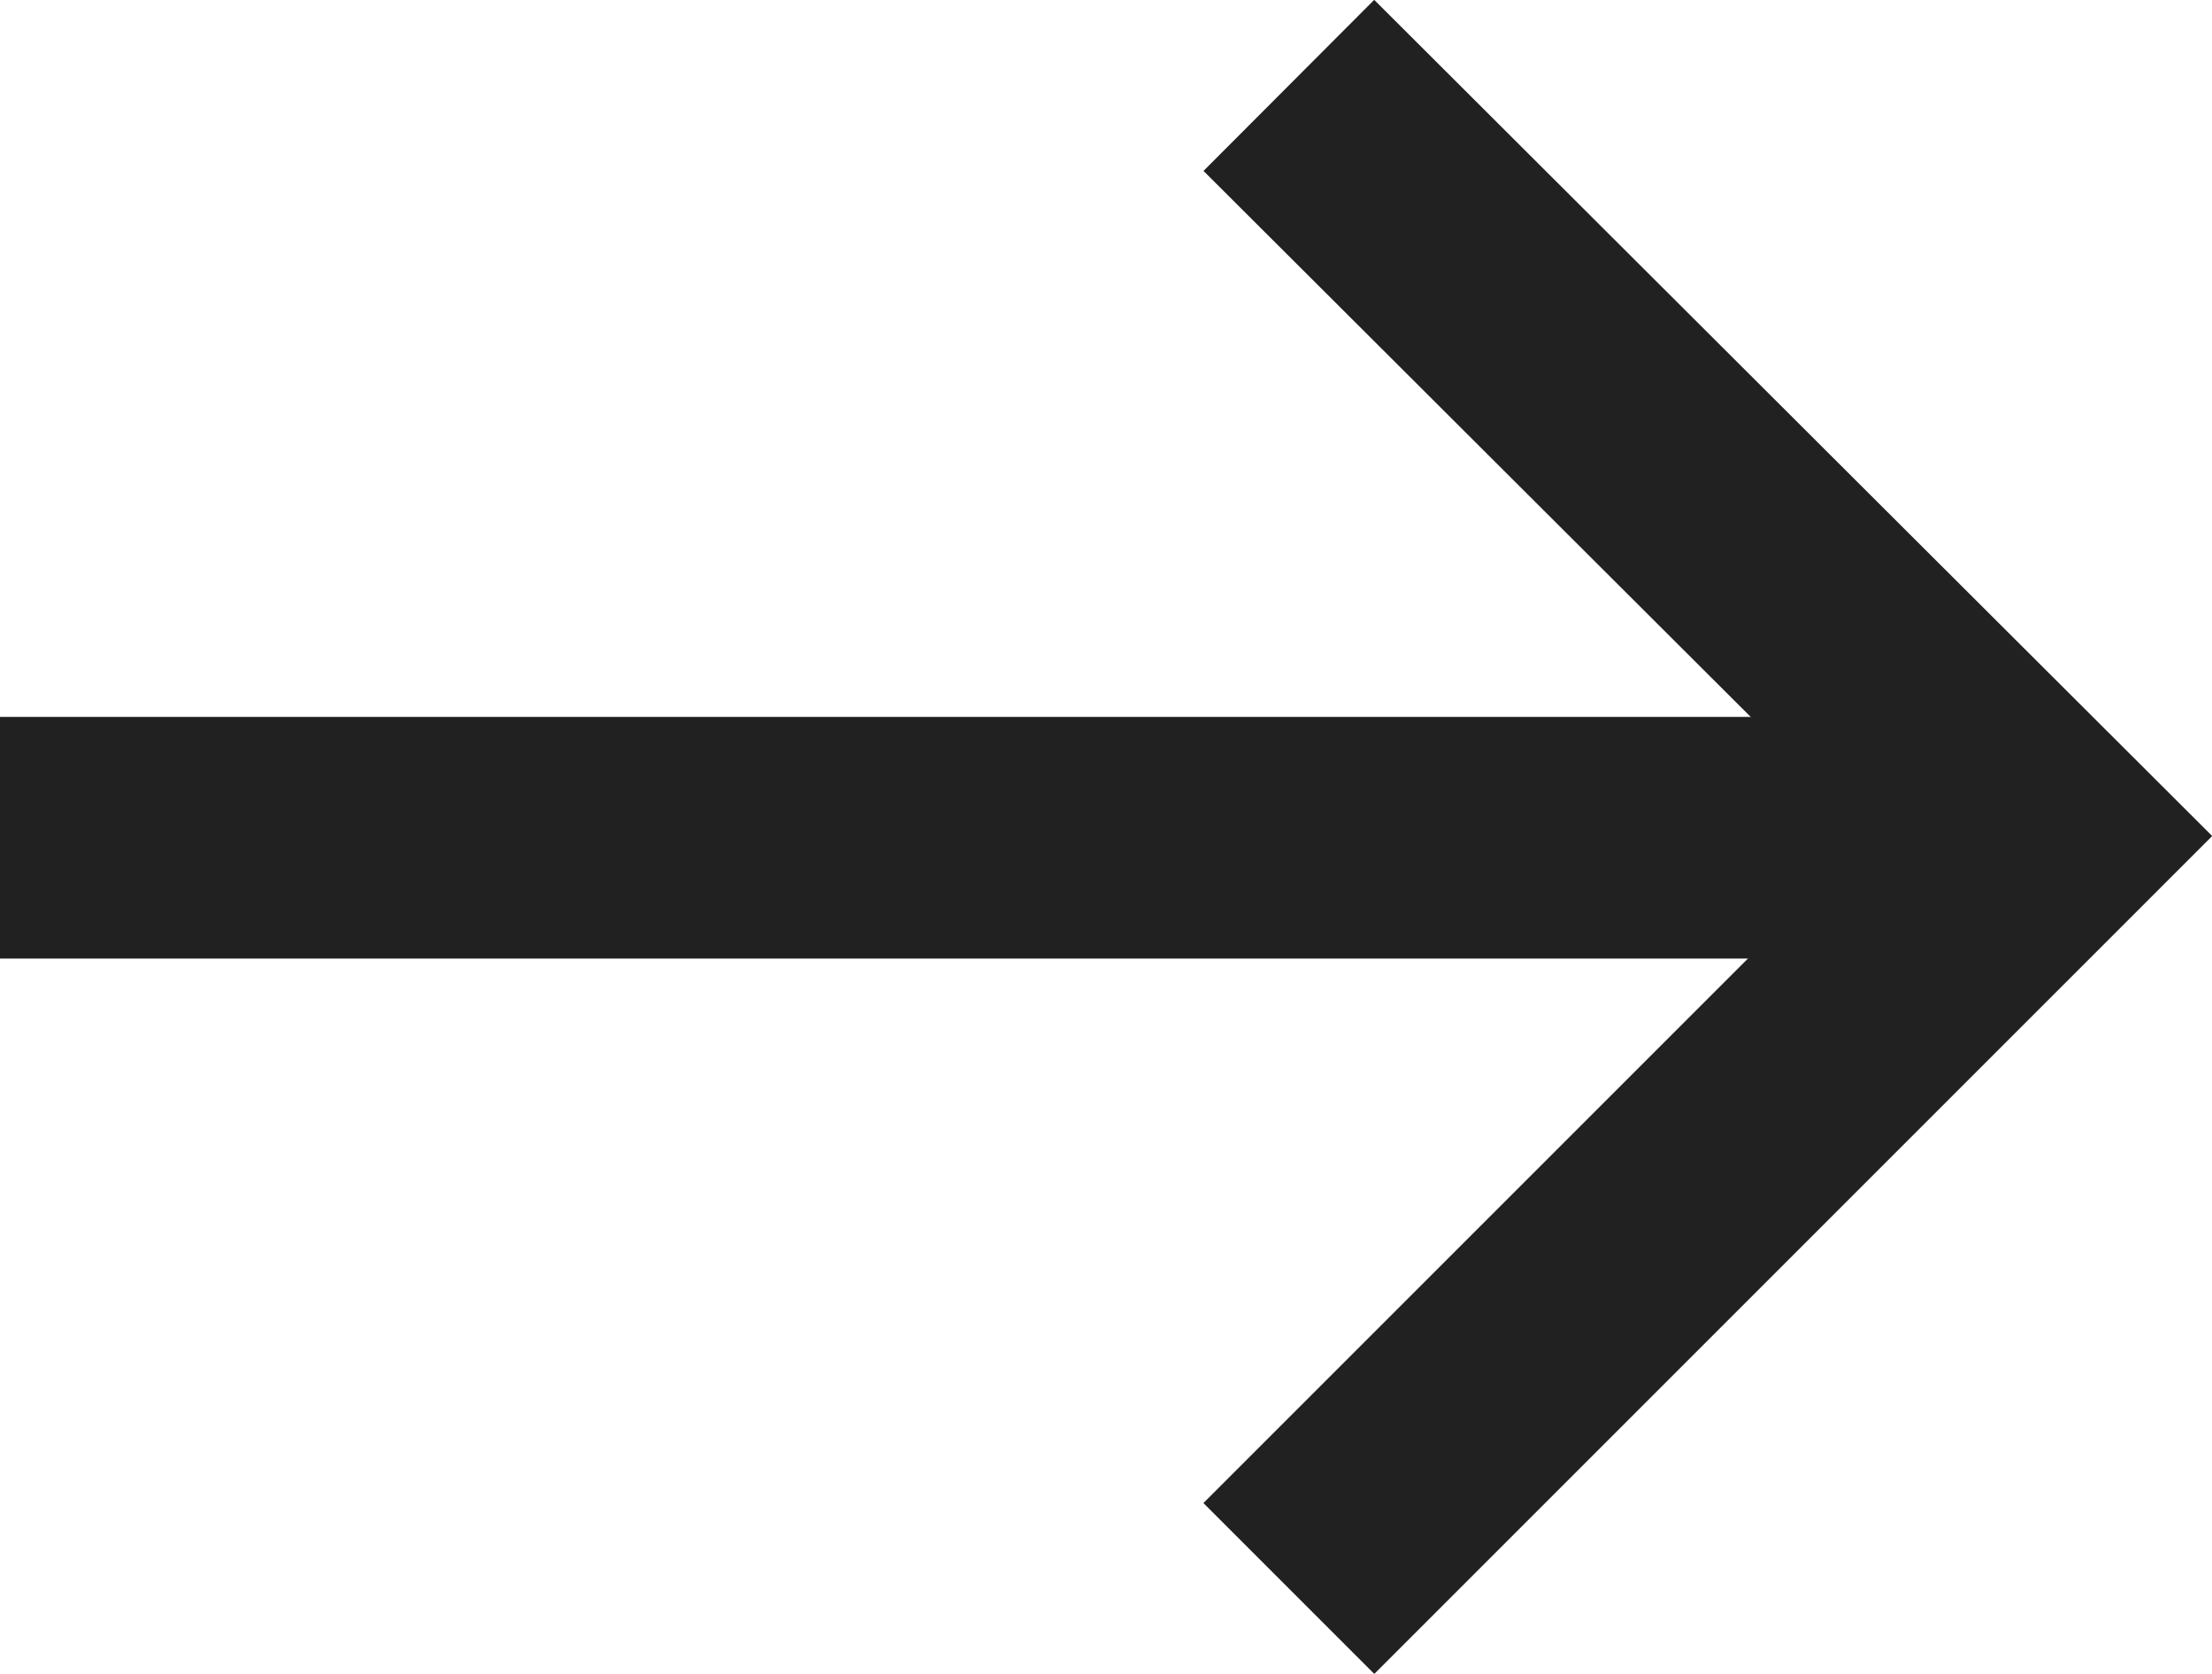 <?xml version="1.0" encoding="UTF-8"?><svg id="Layer_2" xmlns="http://www.w3.org/2000/svg" viewBox="0 0 13.73 10.39"><defs><style>.cls-1{fill:none;stroke:#212121;stroke-miterlimit:10;stroke-width:1.5px;}</style></defs><g id="Layer_1-2"><path class="cls-1" d="M8,9.86l4.67-4.67L8,.53"/><path class="cls-1" d="M12.67,5.2H0"/></g></svg>
